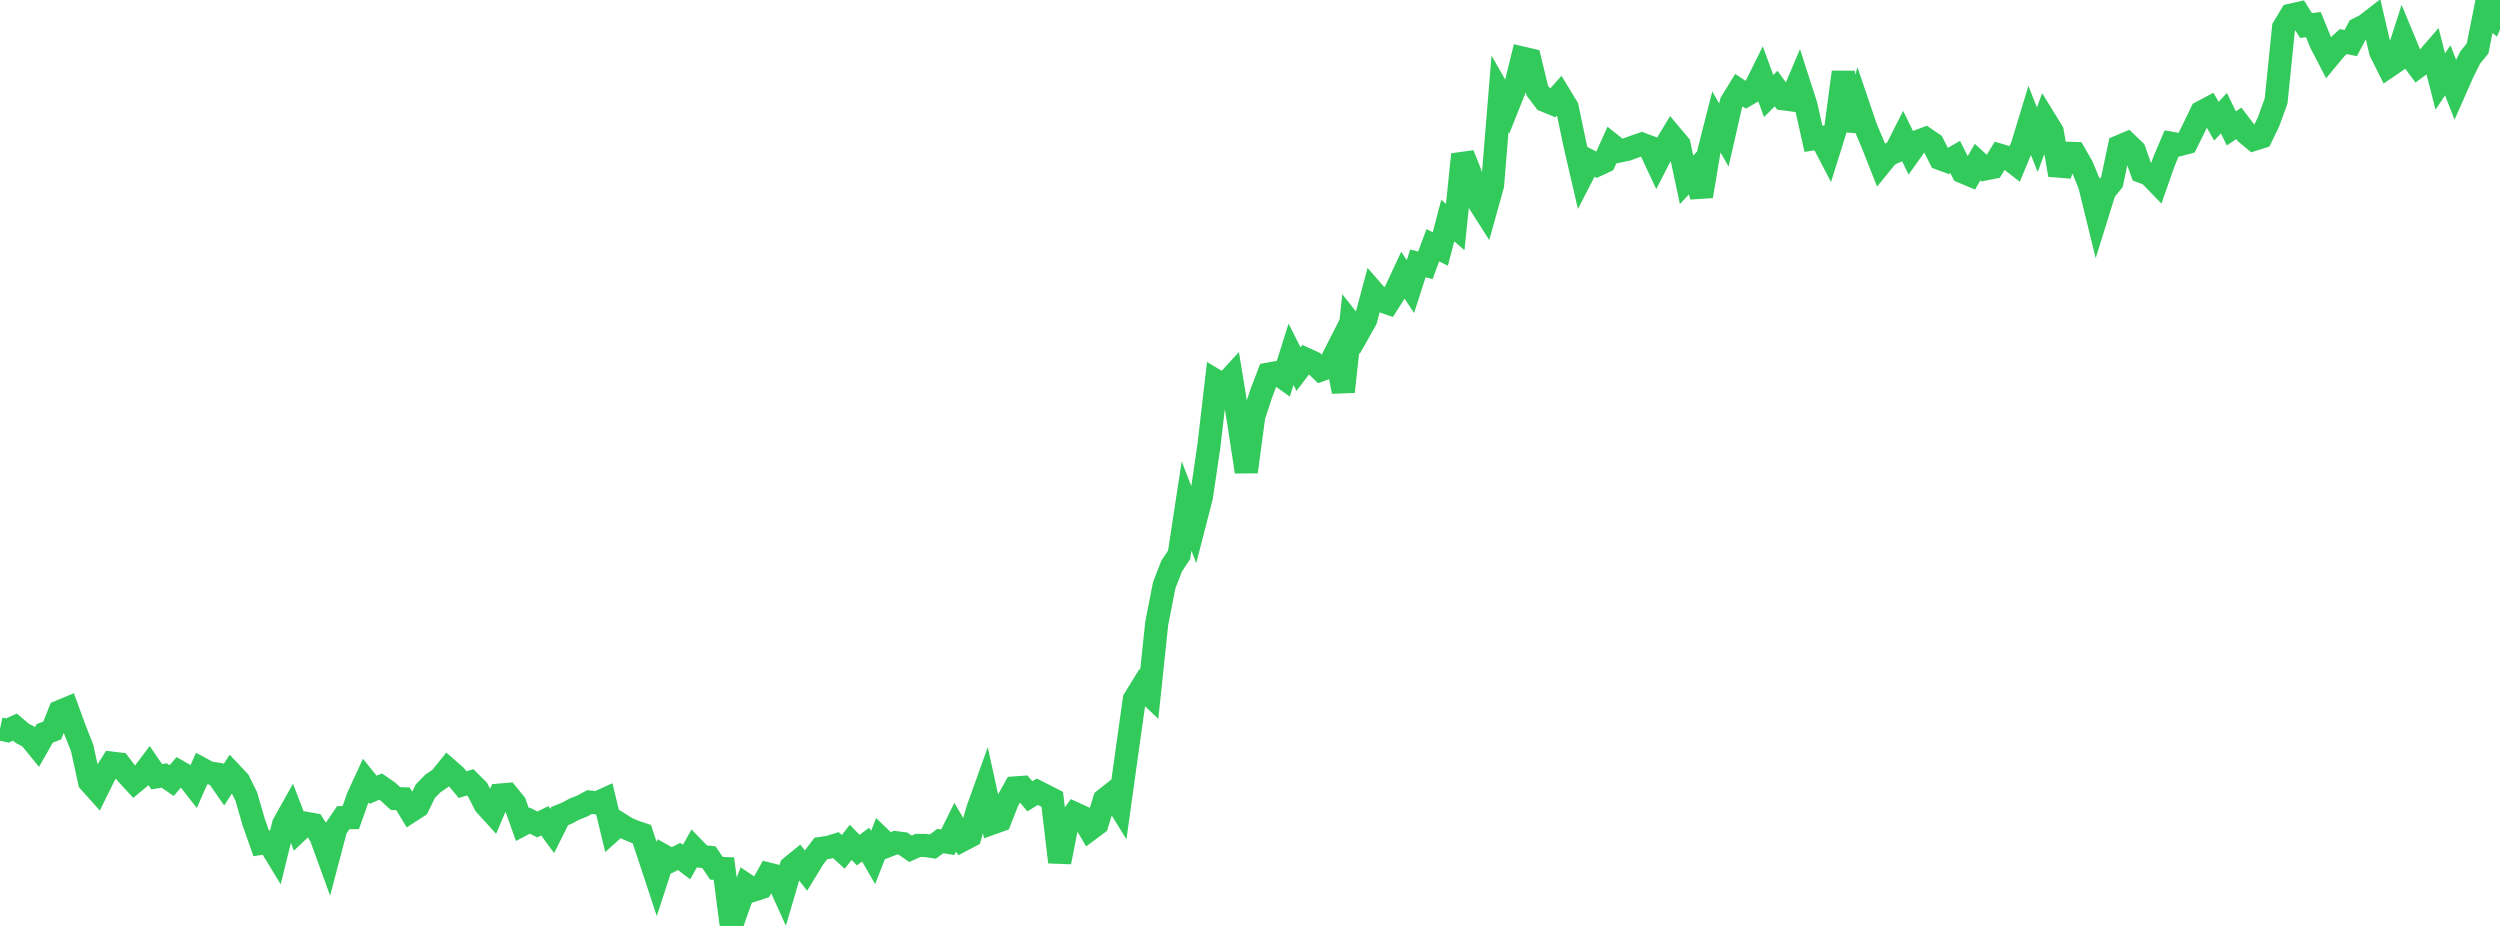 <?xml version="1.0" standalone="no"?>
<!DOCTYPE svg PUBLIC "-//W3C//DTD SVG 1.1//EN" "http://www.w3.org/Graphics/SVG/1.1/DTD/svg11.dtd">

<svg width="135" height="50" viewBox="0 0 135 50" preserveAspectRatio="none" 
  xmlns="http://www.w3.org/2000/svg"
  xmlns:xlink="http://www.w3.org/1999/xlink">


<polyline points="0.0, 39.362 0.403, 39.449 0.806, 39.264 1.209, 39.603 1.612, 39.817 2.015, 40.311 2.418, 39.601 2.821, 39.445 3.224, 38.428 3.627, 38.26 4.03, 39.364 4.433, 40.382 4.836, 42.215 5.239, 42.664 5.642, 41.848 6.045, 41.21 6.448, 41.259 6.851, 41.787 7.254, 42.225 7.657, 41.89 8.06, 41.356 8.463, 41.945 8.866, 41.876 9.269, 42.151 9.672, 41.681 10.075, 41.911 10.478, 42.426 10.881, 41.519 11.284, 41.737 11.687, 41.797 12.09, 42.377 12.493, 41.761 12.896, 42.189 13.299, 43.009 13.701, 44.399 14.104, 45.541 14.507, 45.483 14.91, 46.145 15.313, 44.508 15.716, 43.788 16.119, 44.84 16.522, 44.458 16.925, 44.531 17.328, 45.165 17.731, 46.274 18.134, 44.744 18.537, 44.154 18.94, 44.153 19.343, 43.021 19.746, 42.148 20.149, 42.648 20.552, 42.475 20.955, 42.754 21.358, 43.122 21.761, 43.135 22.164, 43.806 22.567, 43.544 22.97, 42.722 23.373, 42.308 23.776, 42.036 24.179, 41.537 24.582, 41.89 24.985, 42.371 25.388, 42.243 25.791, 42.646 26.194, 43.441 26.597, 43.884 27.0, 42.935 27.403, 42.9 27.806, 43.396 28.209, 44.525 28.612, 44.313 29.015, 44.52 29.418, 44.322 29.821, 44.872 30.224, 44.067 30.627, 43.905 31.03, 43.686 31.433, 43.529 31.836, 43.311 32.239, 43.359 32.642, 43.176 33.045, 44.845 33.448, 44.48 33.851, 44.732 34.254, 44.905 34.657, 45.04 35.06, 46.242 35.463, 47.463 35.866, 46.23 36.269, 46.454 36.672, 46.247 37.075, 46.551 37.478, 45.828 37.881, 46.243 38.284, 46.292 38.687, 46.888 39.09, 46.903 39.493, 50.0 39.896, 48.85 40.299, 47.791 40.701, 48.06 41.104, 47.929 41.507, 47.203 41.91, 47.304 42.313, 48.196 42.716, 46.822 43.119, 46.493 43.522, 47.005 43.925, 46.343 44.328, 45.816 44.731, 45.758 45.134, 45.636 45.537, 45.999 45.94, 45.486 46.343, 45.904 46.746, 45.61 47.149, 46.306 47.552, 45.274 47.955, 45.662 48.358, 45.504 48.761, 45.555 49.164, 45.834 49.567, 45.655 49.97, 45.653 50.373, 45.715 50.776, 45.417 51.179, 45.482 51.582, 44.669 51.985, 45.356 52.388, 45.144 52.791, 43.729 53.194, 42.604 53.597, 44.442 54.0, 44.298 54.403, 43.268 54.806, 42.548 55.209, 42.52 55.612, 43 56.015, 42.754 56.418, 42.956 56.821, 43.165 57.224, 46.553 57.627, 44.487 58.03, 43.932 58.433, 44.116 58.836, 44.791 59.239, 44.491 59.642, 43.184 60.045, 42.866 60.448, 43.518 60.851, 40.632 61.254, 37.764 61.657, 37.11 62.06, 37.492 62.463, 33.664 62.866, 31.609 63.269, 30.567 63.672, 29.962 64.075, 27.325 64.478, 28.368 64.881, 26.803 65.284, 24.052 65.687, 20.58 66.09, 20.822 66.493, 20.381 66.896, 22.836 67.299, 25.477 67.701, 22.487 68.104, 21.257 68.507, 20.201 68.91, 20.127 69.313, 20.411 69.716, 19.131 70.119, 19.934 70.522, 19.402 70.925, 19.586 71.328, 19.973 71.731, 19.825 72.134, 19.032 72.537, 21.15 72.94, 17.473 73.343, 17.984 73.746, 17.27 74.149, 15.762 74.552, 16.224 74.955, 16.364 75.358, 15.731 75.761, 14.868 76.164, 15.475 76.567, 14.223 76.97, 14.326 77.373, 13.244 77.776, 13.446 78.179, 11.911 78.582, 12.257 78.985, 8.341 79.388, 9.348 79.791, 10.815 80.194, 11.447 80.597, 10.001 81.0, 5.068 81.403, 5.776 81.806, 4.77 82.209, 3.136 82.612, 3.23 83.015, 4.891 83.418, 5.421 83.821, 5.588 84.224, 5.139 84.627, 5.804 85.03, 7.734 85.433, 9.482 85.836, 8.7 86.239, 8.911 86.642, 8.723 87.045, 7.831 87.448, 8.152 87.851, 8.07 88.254, 7.92 88.657, 7.783 89.06, 7.934 89.463, 8.794 89.866, 8.009 90.269, 7.34 90.672, 7.818 91.075, 9.711 91.478, 9.276 91.881, 10.595 92.284, 8.169 92.687, 6.587 93.09, 7.292 93.493, 5.526 93.896, 4.869 94.299, 5.133 94.701, 4.899 95.104, 4.085 95.507, 5.187 95.91, 4.782 96.313, 5.336 96.716, 5.389 97.119, 4.44 97.522, 5.693 97.925, 7.494 98.328, 7.43 98.731, 8.203 99.134, 6.917 99.537, 3.896 99.94, 7.042 100.343, 5.69 100.746, 6.878 101.149, 7.832 101.552, 8.855 101.955, 8.361 102.358, 8.187 102.761, 7.388 103.164, 8.208 103.567, 7.64 103.97, 7.488 104.373, 7.762 104.776, 8.566 105.179, 8.712 105.582, 8.478 105.985, 9.279 106.388, 9.449 106.791, 8.753 107.194, 9.123 107.597, 9.043 108.0, 8.387 108.403, 8.507 108.806, 8.82 109.209, 7.852 109.612, 6.529 110.015, 7.544 110.418, 6.454 110.821, 7.109 111.224, 9.444 111.627, 8.277 112.03, 8.289 112.433, 8.992 112.836, 9.968 113.239, 11.611 113.642, 10.317 114.045, 9.824 114.448, 7.914 114.851, 7.743 115.254, 8.131 115.657, 9.265 116.06, 9.416 116.463, 9.833 116.866, 8.689 117.269, 7.741 117.672, 7.814 118.075, 7.708 118.478, 6.899 118.881, 6.059 119.284, 5.844 119.687, 6.545 120.09, 6.111 120.493, 6.934 120.896, 6.659 121.299, 7.191 121.701, 7.527 122.104, 7.399 122.507, 6.563 122.91, 5.45 123.313, 1.49 123.716, 0.819 124.119, 0.727 124.522, 1.379 124.925, 1.329 125.328, 2.325 125.731, 3.101 126.134, 2.615 126.537, 2.245 126.94, 2.327 127.343, 1.567 127.746, 1.36 128.149, 1.048 128.552, 2.787 128.955, 3.593 129.358, 3.317 129.761, 2.07 130.164, 3.042 130.567, 3.586 130.97, 3.292 131.373, 2.825 131.776, 4.404 132.179, 3.794 132.582, 4.834 132.985, 3.921 133.388, 3.109 133.791, 2.614 134.194, 0.59 134.597, 0.944 135.0, 0.0" fill="none" stroke="#32ca5b" stroke-width="1.25"/>

</svg>